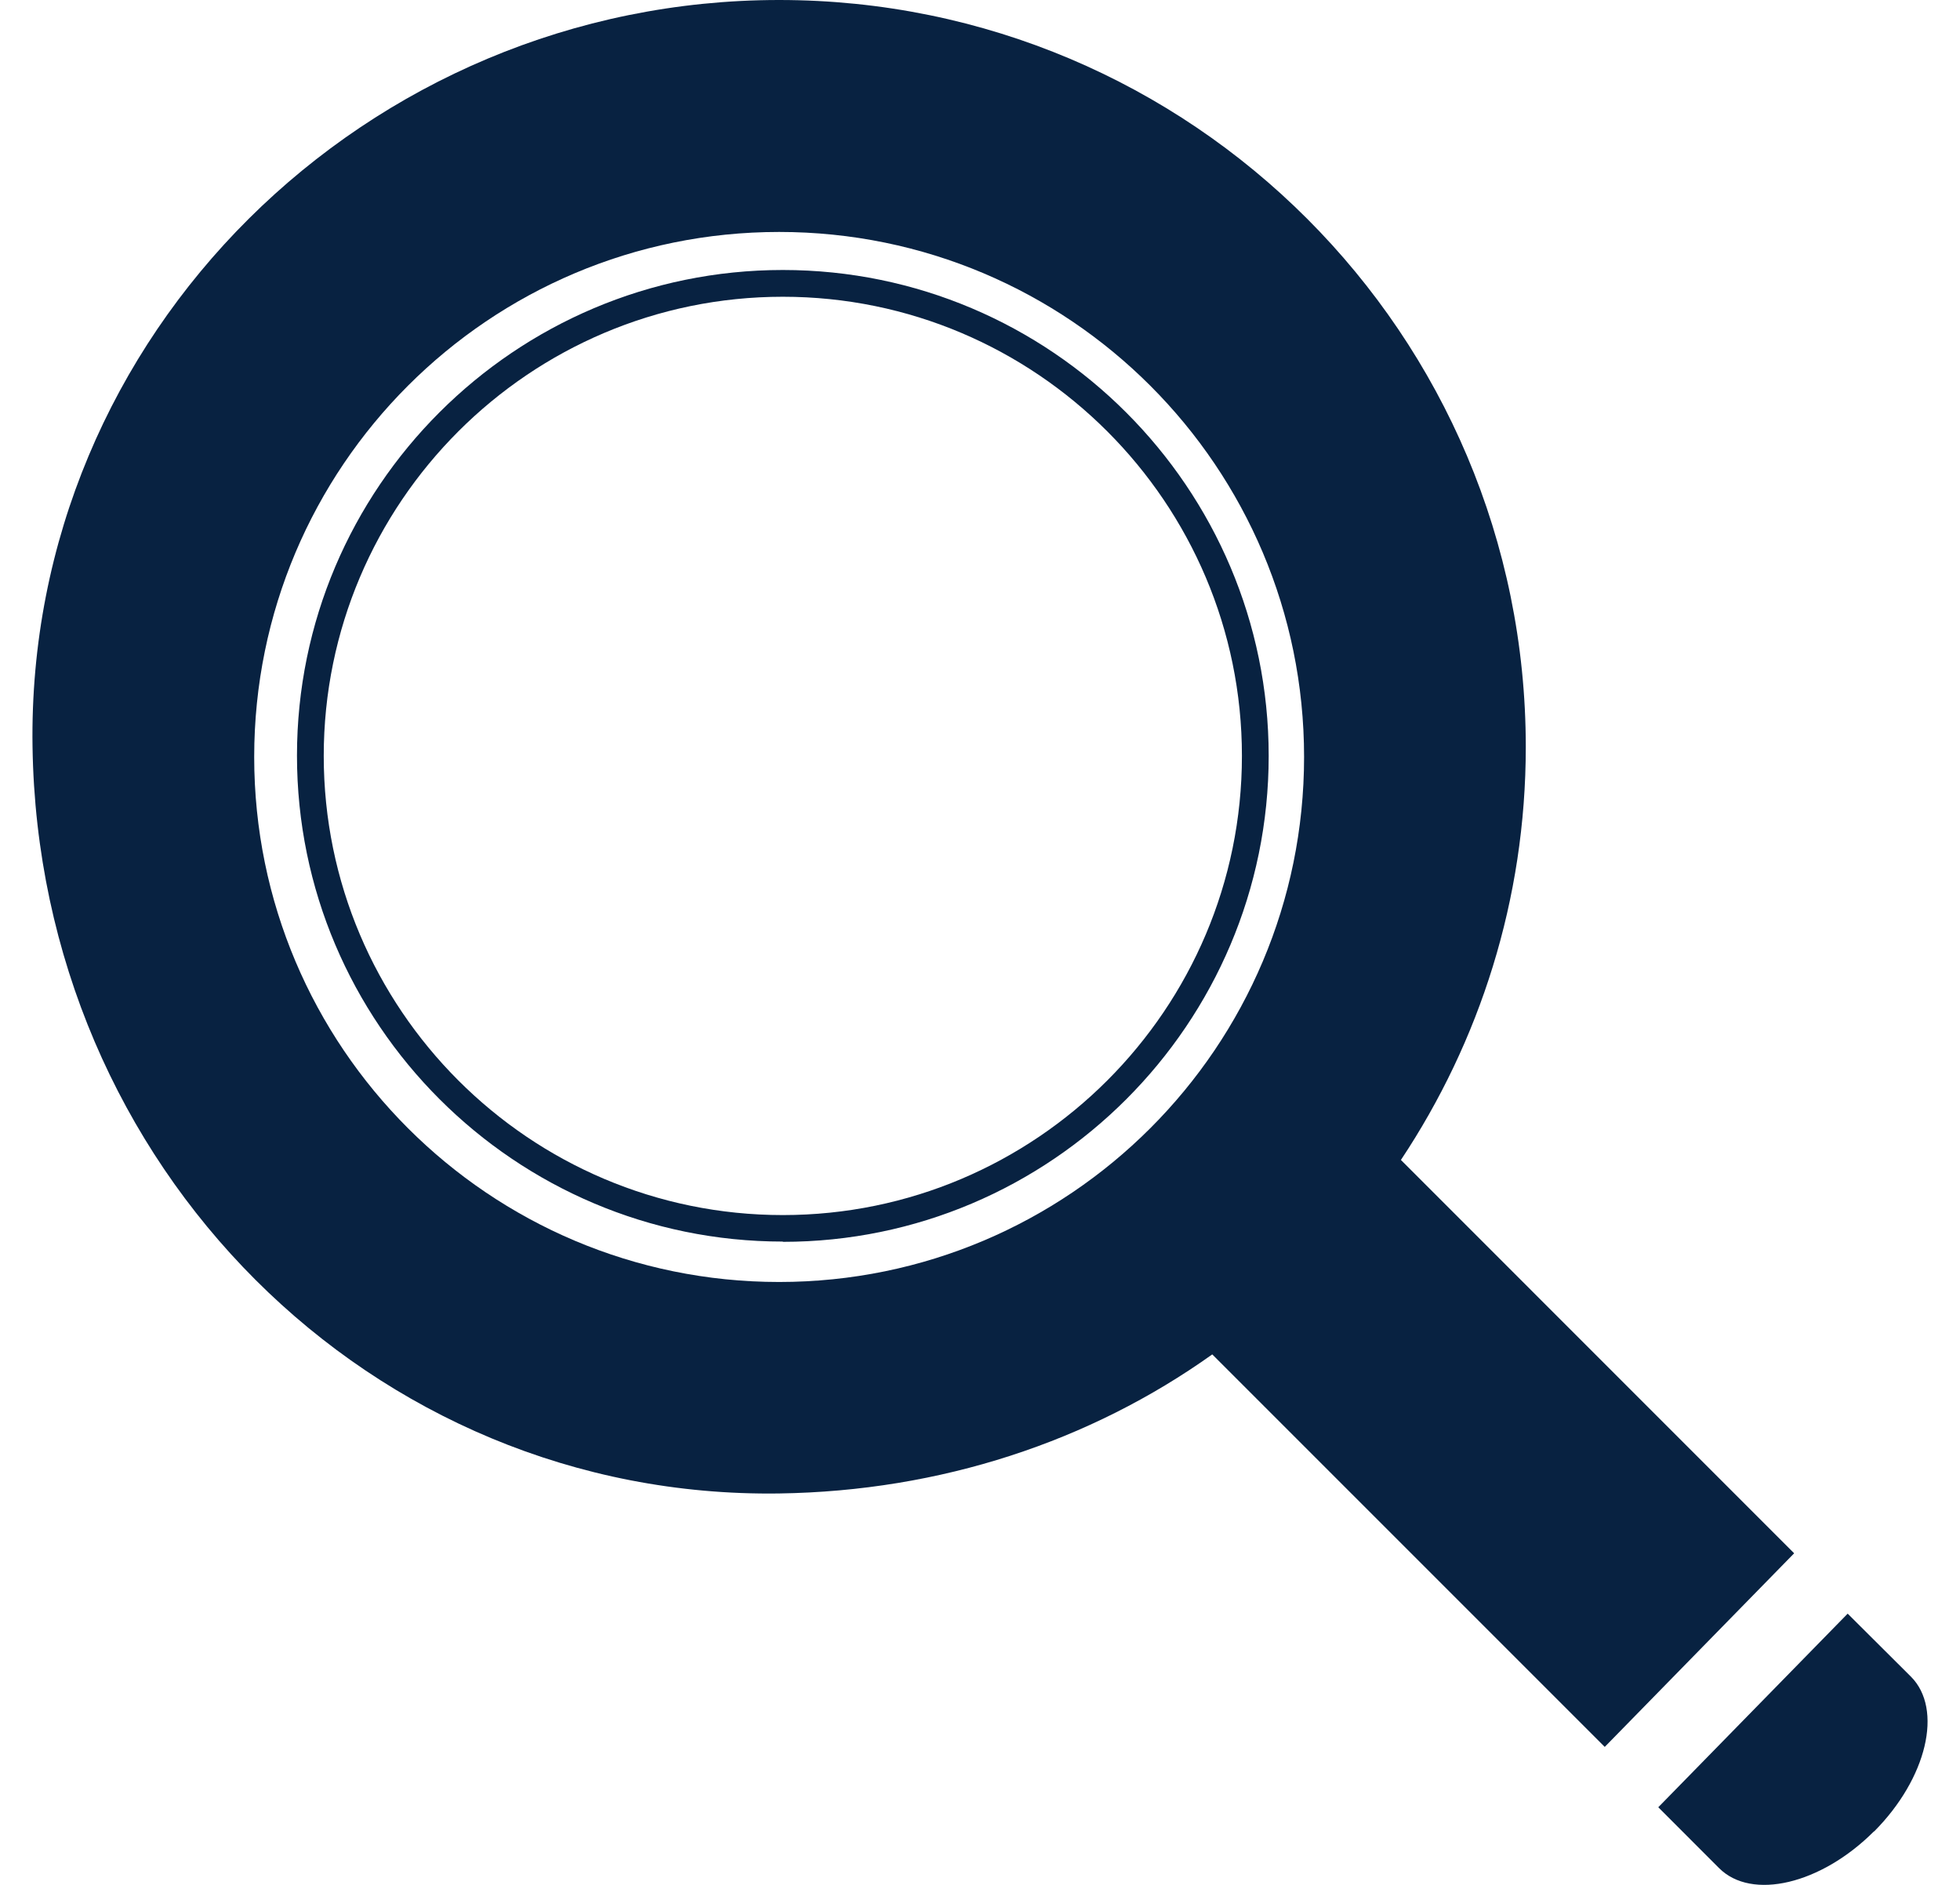 <svg width="52" height="50" viewBox="0 0 52 50" fill="none" xmlns="http://www.w3.org/2000/svg">
<path d="M49.716 48.582C48.31 49.987 46.472 50.419 45.609 49.556L43.995 47.941L49.02 42.805L50.697 44.475C51.56 45.338 51.122 47.176 49.723 48.582H49.716Z" fill="#082241"/>
<path d="M47.593 41.197L37.167 30.77C39.255 27.631 40.48 23.866 40.48 19.815C40.48 8.867 31.613 0 20.671 0C9.73 0 0.696 8.867 0.863 19.808C1.03 30.951 9.862 39.77 20.671 39.617C24.959 39.554 28.919 38.239 32.162 35.928L42.575 46.34L47.6 41.204L47.593 41.197ZM34.598 20.08C34.598 27.771 28.362 34.007 20.671 34.007C12.98 34.007 6.744 27.771 6.744 20.08C6.744 12.389 12.98 6.153 20.671 6.153C28.362 6.153 34.598 12.389 34.598 20.08Z" fill="#082241"/>
<path d="M20.769 32.935C13.662 32.935 7.879 27.151 7.879 20.045C7.879 12.939 13.662 7.162 20.769 7.162C27.875 7.162 33.659 12.946 33.659 20.052C33.659 27.158 27.875 32.942 20.769 32.942V32.935ZM20.769 7.872C14.052 7.872 8.589 13.336 8.589 20.052C8.589 26.769 14.052 32.232 20.769 32.232C27.485 32.232 32.949 26.769 32.949 20.052C32.949 13.336 27.485 7.872 20.769 7.872Z" fill="#082241"/>
</svg>
